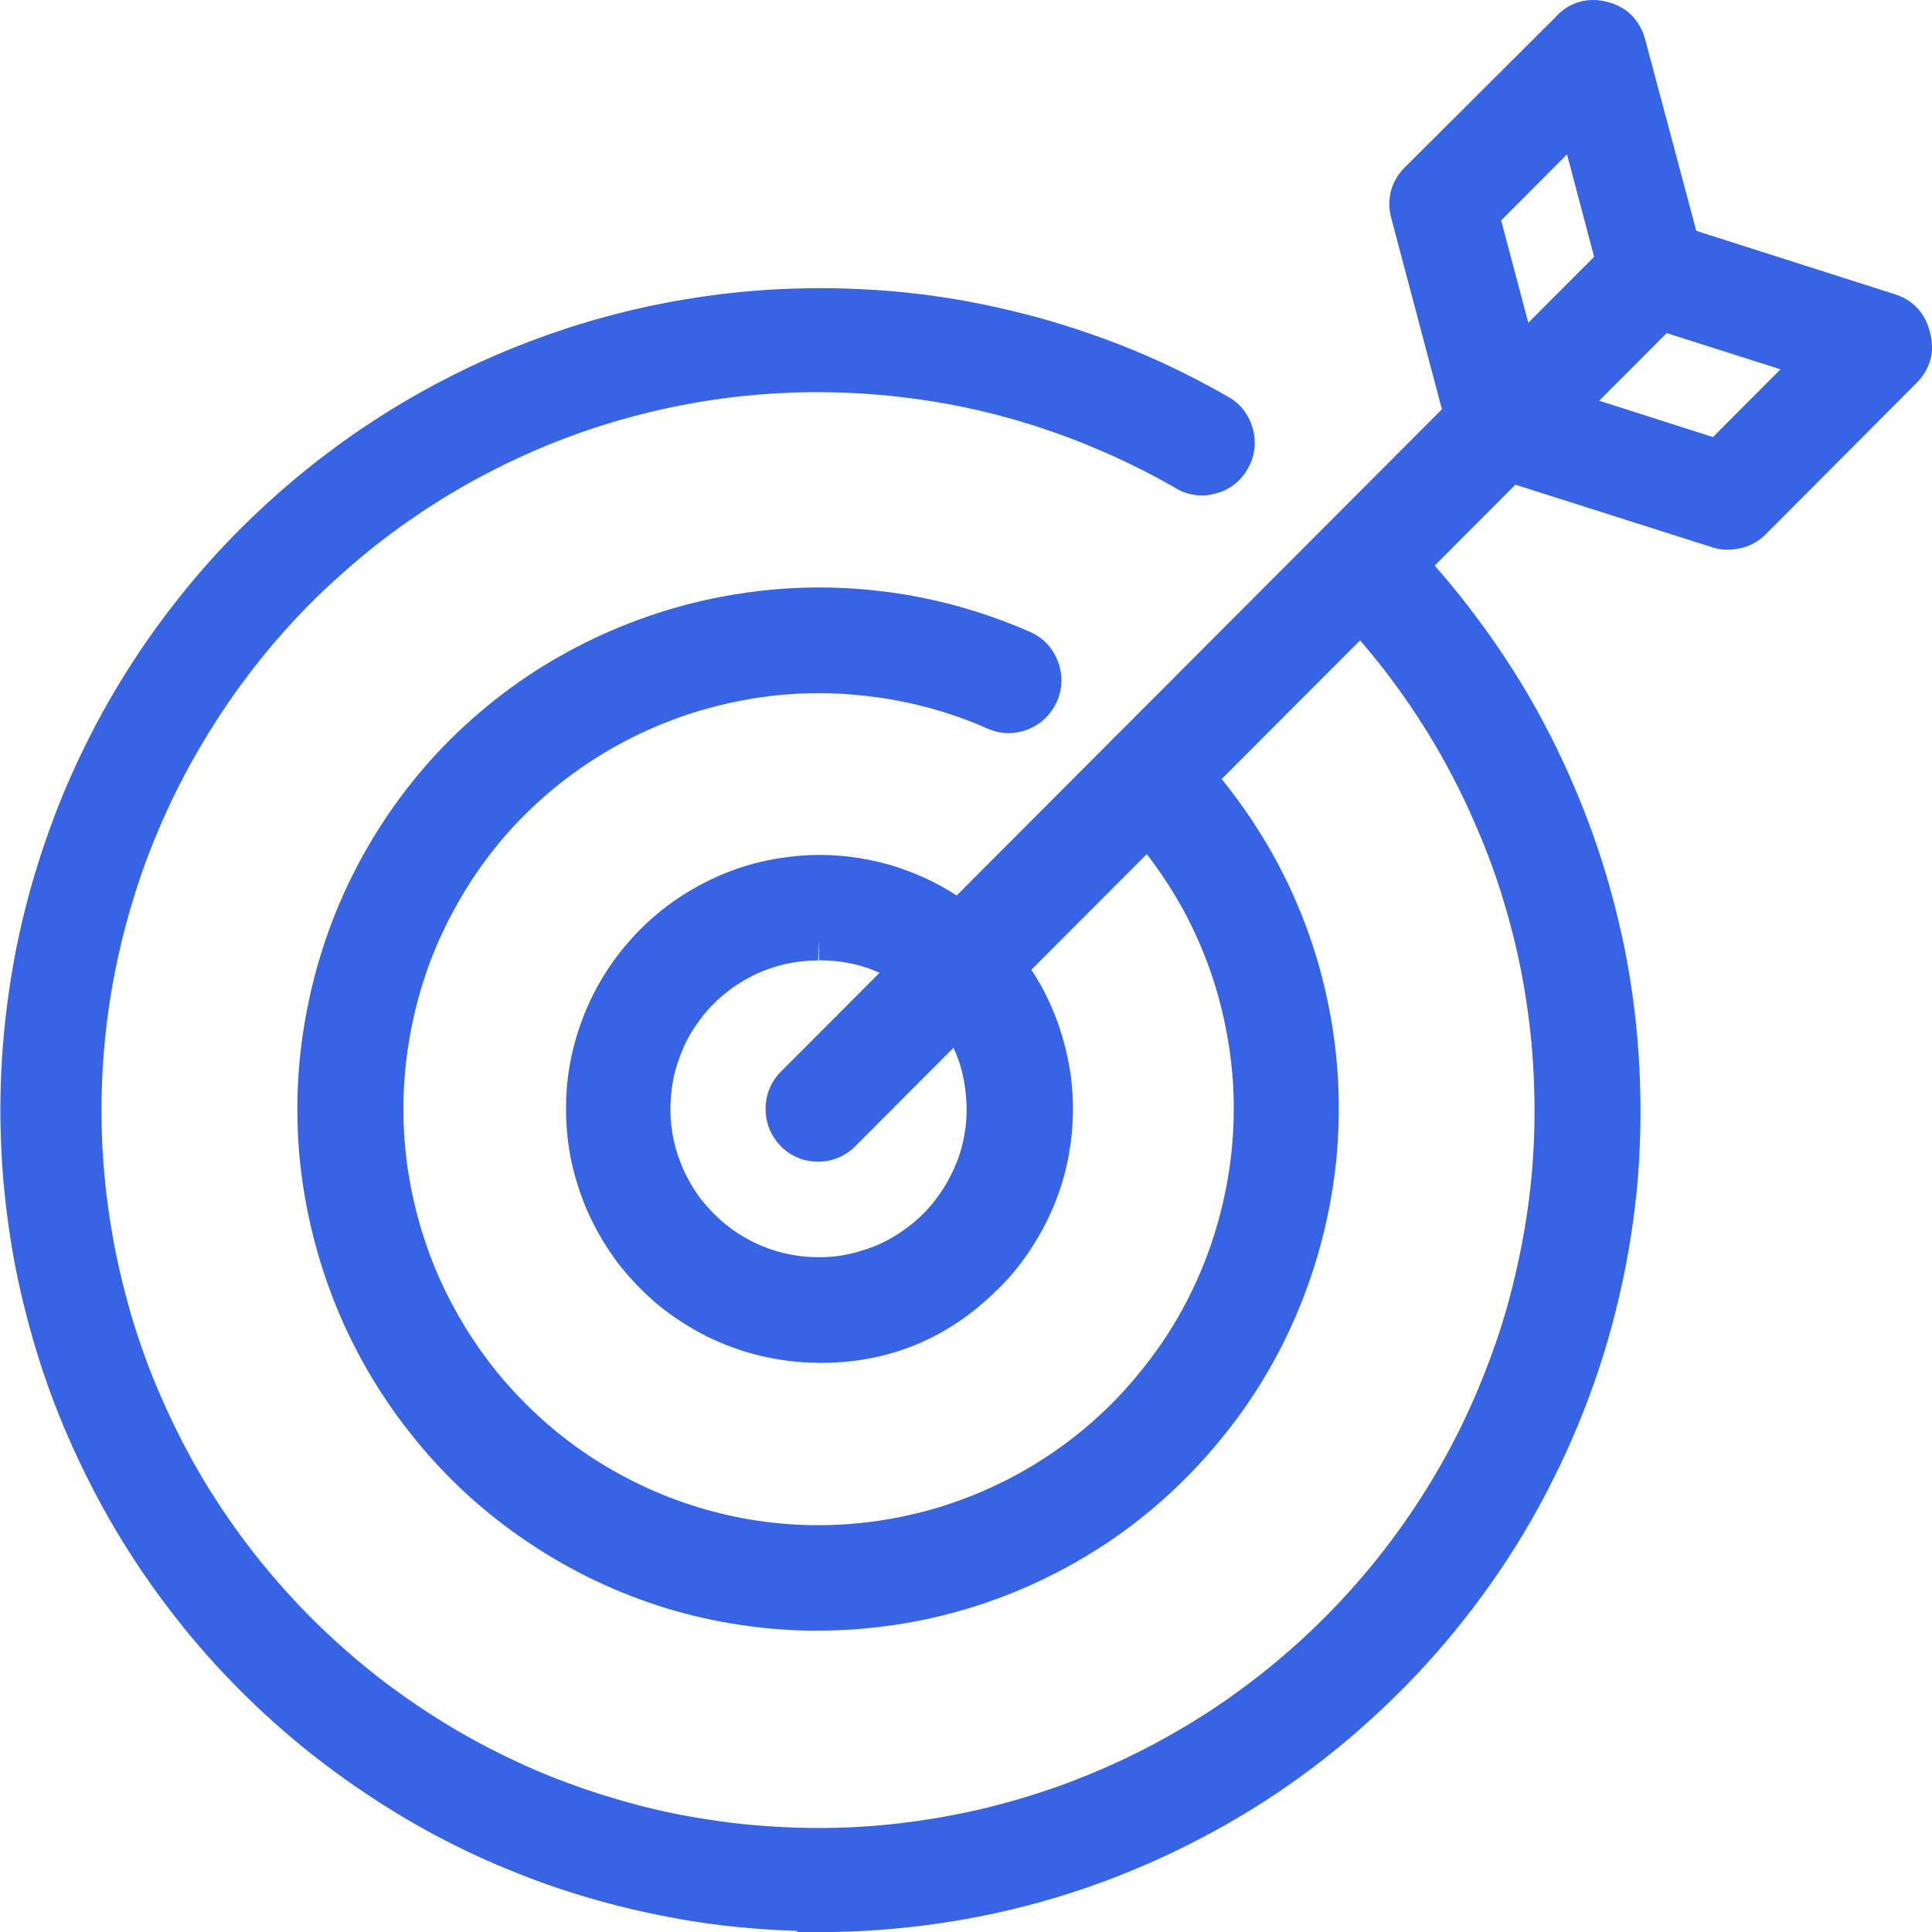 <svg width="85" height="85" viewBox="0 0 85 85" fill="none" xmlns="http://www.w3.org/2000/svg">
<g clip-path="url(#clip0_133_385)">
<path d="M35.062 85V84.95C33.985 84.919 32.914 84.839 31.88 84.721C30.556 84.566 29.225 84.33 27.82 84.002C26.451 83.68 25.127 83.289 23.87 82.836C22.483 82.328 21.245 81.801 20.075 81.218C18.85 80.611 17.643 79.923 16.497 79.172C15.315 78.404 14.194 77.579 13.167 76.736C12.077 75.837 11.087 74.92 10.14 73.934C9.199 72.967 8.295 71.913 7.453 70.809C6.624 69.725 5.844 68.578 5.138 67.394C4.439 66.222 3.813 65.025 3.225 63.73C2.668 62.508 2.167 61.213 1.74 59.88C1.325 58.572 0.978 57.233 0.706 55.888C0.446 54.567 0.254 53.191 0.136 51.802C0.025 50.345 -0.012 48.994 0.037 47.661C0.074 46.353 0.198 44.97 0.402 43.563C0.6 42.193 0.873 40.866 1.232 39.515C1.579 38.207 2.018 36.88 2.519 35.584C2.996 34.363 3.559 33.136 4.24 31.84C4.903 30.6 5.621 29.416 6.382 28.313C7.193 27.141 8.023 26.075 8.914 25.046C9.83 23.998 10.771 23.037 11.805 22.095C12.796 21.189 13.842 20.34 14.999 19.497C16.163 18.66 17.302 17.935 18.485 17.271C19.692 16.596 20.936 15.988 22.186 15.467C23.437 14.947 24.743 14.482 26.068 14.097C27.423 13.707 28.742 13.403 30.091 13.18C31.528 12.938 32.865 12.796 34.196 12.727C34.846 12.696 35.496 12.678 36.127 12.678C36.87 12.678 37.606 12.703 38.318 12.746C39.631 12.82 41.005 12.982 42.404 13.229C43.791 13.484 45.103 13.794 46.415 14.184C47.752 14.587 49.059 15.058 50.291 15.585C51.485 16.094 52.693 16.695 53.98 17.427C54.519 17.712 54.915 18.189 55.1 18.797C55.292 19.441 55.218 20.08 54.884 20.638C54.587 21.177 54.079 21.568 53.441 21.723C53.25 21.772 53.058 21.797 52.866 21.797C52.426 21.797 52.011 21.667 51.628 21.419C50.464 20.756 49.3 20.185 48.136 19.702C46.935 19.193 45.685 18.759 44.404 18.4C43.141 18.046 41.847 17.774 40.547 17.588C39.29 17.402 37.972 17.29 36.604 17.259C36.387 17.259 36.164 17.253 35.947 17.253C34.858 17.253 33.75 17.315 32.66 17.427C31.373 17.563 30.067 17.786 28.767 18.09C27.411 18.412 26.173 18.79 24.984 19.237C23.783 19.683 22.576 20.222 21.382 20.849C20.218 21.456 19.11 22.132 17.995 22.907C16.949 23.632 15.909 24.457 14.913 25.362C13.959 26.205 13.056 27.128 12.139 28.189C11.267 29.205 10.468 30.265 9.756 31.344C9.038 32.429 8.369 33.576 7.775 34.766C7.187 35.95 6.667 37.184 6.234 38.418C5.788 39.713 5.429 40.997 5.169 42.218C4.89 43.514 4.692 44.834 4.581 46.142C4.469 47.425 4.439 48.752 4.488 50.097C4.544 51.455 4.686 52.782 4.897 54.034C5.107 55.323 5.41 56.619 5.782 57.89C6.178 59.217 6.63 60.432 7.15 61.603C7.682 62.812 8.289 63.996 8.964 65.125C9.645 66.253 10.4 67.35 11.211 68.379C12.009 69.396 12.895 70.394 13.842 71.33C14.807 72.279 15.81 73.153 16.819 73.928C17.853 74.715 18.93 75.441 20.106 76.135C21.214 76.78 22.403 77.381 23.629 77.908C24.817 78.41 26.074 78.856 27.361 79.222C28.649 79.594 29.906 79.867 31.212 80.059C32.468 80.257 33.793 80.375 35.155 80.412C35.446 80.419 35.743 80.425 36.034 80.425C37.049 80.425 38.083 80.375 39.098 80.27C40.38 80.14 41.692 79.929 42.998 79.631C44.267 79.34 45.543 78.962 46.787 78.509C48.062 78.038 49.251 77.517 50.402 76.922C51.578 76.315 52.723 75.633 53.8 74.895C54.878 74.151 55.924 73.333 56.908 72.459C57.892 71.584 58.802 70.667 59.7 69.644C60.554 68.671 61.365 67.617 62.108 66.513C62.851 65.416 63.526 64.269 64.114 63.104C64.702 61.932 65.216 60.736 65.674 59.458C66.119 58.231 66.485 56.954 66.763 55.658C67.054 54.369 67.258 53.054 67.382 51.753C67.5 50.444 67.543 49.112 67.494 47.791C67.457 46.514 67.333 45.194 67.122 43.855C66.918 42.553 66.627 41.251 66.256 39.992C65.89 38.715 65.438 37.469 64.912 36.279C64.392 35.064 63.786 33.873 63.117 32.739C62.442 31.598 61.718 30.532 60.901 29.472C60.078 28.412 59.199 27.414 58.289 26.502C57.849 26.062 57.614 25.492 57.614 24.866C57.614 24.24 57.849 23.669 58.289 23.229C58.716 22.783 59.285 22.541 59.923 22.541C60.56 22.541 61.13 22.783 61.569 23.241C62.826 24.488 63.996 25.845 65.036 27.259C66.119 28.709 67.079 30.222 67.89 31.747C68.719 33.303 69.444 34.94 70.05 36.62C70.638 38.25 71.121 39.98 71.48 41.753C71.827 43.495 72.044 45.28 72.13 47.047C72.217 48.82 72.18 50.606 72.013 52.366C71.833 54.139 71.53 55.906 71.096 57.623C70.688 59.297 70.125 61.002 69.431 62.682C68.769 64.282 67.97 65.887 67.048 67.437C66.144 68.95 65.11 70.413 63.977 71.795C62.851 73.171 61.613 74.467 60.3 75.657C58.994 76.848 57.583 77.951 56.109 78.937C54.661 79.904 53.101 80.784 51.479 81.553C49.864 82.316 48.192 82.96 46.508 83.469C44.806 83.983 43.06 84.368 41.315 84.622C39.569 84.876 37.786 85.006 36.016 85.006H35.087L35.062 85Z" fill="#3764E4"/>
<path d="M35.991 84.039C34.654 84.027 33.323 83.952 31.986 83.797C30.649 83.642 29.336 83.4 28.03 83.097C26.724 82.787 25.436 82.415 24.18 81.962C22.923 81.504 21.685 80.983 20.484 80.388C19.283 79.792 18.119 79.129 16.999 78.398C15.878 77.666 14.789 76.879 13.755 76.023C12.715 75.168 11.737 74.263 10.809 73.289C9.88 72.328 9.001 71.305 8.184 70.239C7.367 69.173 6.618 68.063 5.924 66.91C5.231 65.757 4.618 64.573 4.061 63.339C3.504 62.118 3.021 60.866 2.612 59.589C2.21 58.312 1.876 57.01 1.603 55.695C1.343 54.375 1.164 53.048 1.046 51.715C0.941 50.37 0.904 49.031 0.947 47.686C0.984 46.347 1.108 45.014 1.3 43.687C1.492 42.348 1.758 41.04 2.105 39.744C2.451 38.449 2.872 37.165 3.361 35.919C3.85 34.667 4.42 33.458 5.039 32.262C5.67 31.078 6.364 29.937 7.125 28.827C7.893 27.724 8.71 26.664 9.595 25.641C10.48 24.63 11.409 23.682 12.412 22.764C13.402 21.859 14.436 21.022 15.525 20.235C16.621 19.448 17.742 18.722 18.918 18.071C20.088 17.42 21.289 16.831 22.527 16.311C23.765 15.79 25.021 15.35 26.309 14.972C27.603 14.593 28.903 14.296 30.228 14.079C31.552 13.856 32.877 13.701 34.22 13.639C35.558 13.57 36.901 13.57 38.232 13.657C39.569 13.732 40.9 13.899 42.218 14.128C43.543 14.37 44.843 14.674 46.124 15.058C47.412 15.443 48.669 15.895 49.901 16.422C51.139 16.949 52.334 17.557 53.504 18.22C53.85 18.4 54.079 18.679 54.197 19.057C54.314 19.441 54.271 19.807 54.073 20.142C53.881 20.489 53.584 20.712 53.2 20.805C52.816 20.904 52.464 20.842 52.123 20.625C50.941 19.95 49.733 19.348 48.471 18.828C47.22 18.301 45.945 17.854 44.627 17.488C43.32 17.123 41.995 16.844 40.652 16.651C39.309 16.447 37.953 16.342 36.597 16.317C35.242 16.286 33.886 16.348 32.537 16.49C31.181 16.633 29.85 16.869 28.532 17.172C27.207 17.488 25.907 17.873 24.632 18.356C23.363 18.828 22.125 19.386 20.924 20.012C19.716 20.644 18.559 21.351 17.438 22.126C16.324 22.894 15.265 23.744 14.257 24.655C13.241 25.56 12.3 26.533 11.403 27.562C10.518 28.592 9.694 29.677 8.945 30.811C8.196 31.939 7.515 33.117 6.909 34.332C6.302 35.553 5.776 36.806 5.324 38.095C4.884 39.372 4.507 40.68 4.228 42.007C3.937 43.346 3.739 44.691 3.621 46.049C3.504 47.394 3.479 48.764 3.522 50.116C3.578 51.474 3.714 52.831 3.943 54.176C4.166 55.516 4.47 56.842 4.853 58.138C5.25 59.446 5.708 60.717 6.265 61.963C6.809 63.203 7.435 64.418 8.128 65.577C8.828 66.743 9.595 67.859 10.443 68.931C11.279 69.997 12.183 71.008 13.148 71.969C14.12 72.924 15.136 73.816 16.213 74.641C17.296 75.465 18.423 76.215 19.593 76.91C20.763 77.592 21.976 78.199 23.22 78.739C24.471 79.266 25.758 79.718 27.064 80.096C28.37 80.474 29.689 80.76 31.032 80.964C32.376 81.175 33.731 81.293 35.087 81.33C36.443 81.367 37.792 81.317 39.148 81.187C40.504 81.051 41.835 80.834 43.159 80.53C44.484 80.22 45.784 79.836 47.059 79.377C48.334 78.906 49.573 78.367 50.786 77.74C51.993 77.114 53.157 76.42 54.283 75.651C55.398 74.882 56.462 74.046 57.484 73.141C58.499 72.235 59.452 71.275 60.356 70.245C61.248 69.229 62.077 68.15 62.832 67.022C63.594 65.893 64.281 64.722 64.9 63.513C65.513 62.291 66.045 61.052 66.503 59.762C66.961 58.485 67.339 57.177 67.63 55.85C67.927 54.524 68.138 53.185 68.261 51.833C68.385 50.475 68.422 49.124 68.379 47.754C68.342 46.396 68.206 45.039 67.995 43.706C67.785 42.361 67.487 41.034 67.104 39.726C66.732 38.418 66.268 37.141 65.723 35.901C65.185 34.648 64.572 33.44 63.879 32.268C63.185 31.096 62.43 29.98 61.594 28.902C60.759 27.823 59.867 26.806 58.908 25.845C58.642 25.579 58.505 25.25 58.505 24.866C58.505 24.481 58.642 24.153 58.908 23.886C59.174 23.607 59.502 23.471 59.886 23.471C60.27 23.471 60.598 23.607 60.864 23.886C62.096 25.108 63.228 26.416 64.256 27.811C65.296 29.205 66.225 30.656 67.042 32.187C67.859 33.718 68.558 35.306 69.147 36.936C69.735 38.56 70.193 40.234 70.539 41.939C70.874 43.644 71.084 45.355 71.171 47.097C71.257 48.826 71.22 50.562 71.053 52.279C70.88 54.009 70.583 55.714 70.162 57.394C69.747 59.08 69.202 60.723 68.54 62.329C67.877 63.934 67.097 65.472 66.219 66.966C65.327 68.454 64.324 69.873 63.235 71.206C62.133 72.552 60.938 73.804 59.651 74.969C58.375 76.135 57.007 77.201 55.571 78.162C54.129 79.123 52.624 79.972 51.058 80.71C49.492 81.448 47.876 82.074 46.217 82.576C44.558 83.078 42.875 83.45 41.154 83.698C39.445 83.946 37.724 84.076 35.985 84.076V84.045L35.991 84.039Z" fill="#3764E4"/>
<path d="M35.991 71.746C33.744 71.746 31.509 71.417 29.349 70.766C27.188 70.109 25.145 69.136 23.27 67.877C21.375 66.613 19.698 65.088 18.286 63.346C16.856 61.603 15.693 59.657 14.832 57.574C13.978 55.503 13.421 53.303 13.192 51.046C12.969 48.777 13.086 46.508 13.532 44.301C13.972 42.082 14.733 39.943 15.792 37.959C16.863 35.957 18.206 34.134 19.797 32.547C21.437 30.916 23.301 29.546 25.337 28.486C27.392 27.414 29.572 26.657 31.812 26.242C33.205 25.982 34.623 25.845 36.022 25.845C36.901 25.845 37.792 25.895 38.671 26C40.937 26.255 43.172 26.862 45.295 27.792C45.877 28.04 46.304 28.486 46.533 29.075C46.762 29.658 46.756 30.278 46.502 30.861C46.224 31.462 45.772 31.89 45.184 32.107C44.917 32.206 44.651 32.255 44.379 32.255C44.045 32.255 43.717 32.181 43.395 32.032C41.754 31.307 39.984 30.836 38.133 30.619C37.433 30.538 36.727 30.495 36.034 30.495C34.92 30.495 33.787 30.6 32.673 30.811C30.865 31.152 29.126 31.753 27.51 32.603C25.888 33.452 24.409 34.537 23.102 35.833C21.846 37.079 20.775 38.529 19.915 40.141C19.06 41.722 18.454 43.427 18.107 45.2C17.748 46.967 17.661 48.771 17.834 50.569C18.014 52.36 18.454 54.115 19.134 55.776C19.828 57.45 20.756 59 21.883 60.388C23.041 61.796 24.378 63.017 25.851 64.003C27.355 65.007 28.99 65.788 30.698 66.309C32.419 66.836 34.202 67.102 35.997 67.102C37.792 67.102 39.575 66.836 41.308 66.315C43.048 65.782 44.676 65.007 46.149 64.021C47.647 63.023 48.984 61.808 50.123 60.407C51.281 59 52.185 57.493 52.884 55.801C53.565 54.152 54.005 52.397 54.191 50.581C54.37 48.746 54.283 46.992 53.924 45.212C53.584 43.458 52.977 41.753 52.123 40.147C51.263 38.554 50.185 37.103 48.923 35.839C48.477 35.38 48.248 34.81 48.248 34.19C48.248 33.57 48.483 32.993 48.923 32.553C49.35 32.107 49.919 31.865 50.557 31.865C51.194 31.865 51.752 32.1 52.191 32.541C53.776 34.14 55.125 35.957 56.196 37.953C57.261 39.943 58.022 42.075 58.462 44.301C58.901 46.514 59.013 48.783 58.79 51.033C58.561 53.296 58.004 55.497 57.15 57.568C56.295 59.651 55.132 61.597 53.695 63.339C52.272 65.088 50.594 66.613 48.724 67.871C46.83 69.13 44.787 70.097 42.652 70.748C40.491 71.405 38.25 71.74 35.997 71.74L35.991 71.746Z" fill="#3764E4"/>
<path d="M35.991 70.816C33.818 70.816 31.689 70.5 29.615 69.874C27.529 69.241 25.591 68.317 23.783 67.102C21.97 65.894 20.372 64.449 18.998 62.757C17.618 61.07 16.51 59.229 15.686 57.214C14.851 55.193 14.331 53.11 14.114 50.941C13.904 48.764 14.009 46.613 14.442 44.475C14.863 42.342 15.587 40.309 16.615 38.387C17.643 36.465 18.918 34.729 20.459 33.192C22.032 31.623 23.802 30.328 25.77 29.298C27.739 28.269 29.807 27.55 31.986 27.141C34.177 26.726 36.362 26.651 38.566 26.912C40.776 27.16 42.887 27.736 44.923 28.635C45.276 28.79 45.53 29.038 45.673 29.404C45.815 29.77 45.809 30.123 45.654 30.483C45.493 30.836 45.233 31.09 44.868 31.22C44.503 31.357 44.15 31.338 43.791 31.171C42.026 30.39 40.169 29.9 38.25 29.683C36.331 29.46 34.419 29.528 32.518 29.887C30.618 30.241 28.81 30.867 27.089 31.772C25.381 32.665 23.833 33.799 22.459 35.169C21.115 36.508 20.001 38.027 19.11 39.701C18.206 41.375 17.575 43.154 17.209 45.02C16.838 46.874 16.739 48.764 16.918 50.655C17.11 52.552 17.562 54.369 18.28 56.129C19.011 57.89 19.97 59.508 21.171 60.977C22.378 62.447 23.765 63.718 25.337 64.778C26.922 65.838 28.612 66.644 30.426 67.202C32.239 67.76 34.103 68.038 35.997 68.038C37.891 68.038 39.761 67.76 41.575 67.214C43.388 66.656 45.091 65.856 46.663 64.802C48.248 63.742 49.641 62.478 50.842 61.002C52.049 59.533 53.014 57.927 53.745 56.167C54.475 54.406 54.927 52.577 55.119 50.686C55.299 48.789 55.218 46.917 54.84 45.039C54.475 43.173 53.844 41.406 52.946 39.72C52.042 38.046 50.928 36.533 49.585 35.188C49.319 34.909 49.182 34.58 49.182 34.196C49.182 33.812 49.319 33.483 49.585 33.216C49.851 32.938 50.179 32.801 50.563 32.801C50.947 32.801 51.275 32.938 51.541 33.204C53.076 34.754 54.358 36.483 55.385 38.399C56.413 40.321 57.131 42.354 57.558 44.487C57.979 46.62 58.084 48.777 57.874 50.953C57.651 53.117 57.137 55.206 56.301 57.227C55.478 59.235 54.37 61.083 52.99 62.769C51.615 64.449 50.024 65.906 48.217 67.115C46.403 68.317 44.459 69.241 42.386 69.874C40.299 70.506 38.176 70.828 35.997 70.828L35.991 70.816Z" fill="#3764E4"/>
<path d="M35.985 59.955C35.155 59.955 34.301 59.849 33.465 59.651C32.654 59.459 31.849 59.167 31.07 58.783C30.29 58.386 29.578 57.921 28.928 57.388C28.247 56.805 27.677 56.21 27.169 55.547C26.662 54.871 26.229 54.133 25.87 53.346C25.529 52.571 25.269 51.753 25.102 50.916C24.941 50.073 24.879 49.217 24.91 48.362C24.941 47.494 25.071 46.644 25.3 45.826C25.535 44.983 25.857 44.189 26.253 43.458C26.68 42.677 27.176 41.976 27.727 41.362C28.29 40.724 28.928 40.154 29.621 39.664C30.32 39.174 31.063 38.765 31.843 38.443C32.654 38.108 33.49 37.878 34.319 37.754C34.901 37.661 35.496 37.612 36.078 37.612C36.337 37.612 36.597 37.624 36.858 37.643C37.706 37.705 38.547 37.866 39.358 38.114C40.219 38.393 40.98 38.728 41.698 39.156C42.423 39.583 43.11 40.098 43.729 40.687C44.335 41.263 44.88 41.92 45.363 42.646C45.834 43.359 46.224 44.127 46.514 44.927C46.799 45.714 47.004 46.551 47.121 47.401C47.22 48.225 47.233 49.081 47.146 49.955C47.047 50.854 46.867 51.672 46.589 52.459C46.304 53.278 45.926 54.046 45.474 54.759C45.023 55.491 44.478 56.167 43.865 56.756C41.723 58.882 39.111 59.961 36.108 59.961H35.978L35.985 59.955ZM35.997 42.255C35.508 42.255 35.007 42.311 34.505 42.423C34.029 42.54 33.57 42.702 33.118 42.925C32.673 43.148 32.258 43.414 31.868 43.737C31.49 44.041 31.144 44.4 30.834 44.809C30.525 45.218 30.265 45.646 30.073 46.08C29.869 46.551 29.714 47.023 29.615 47.519C29.522 48.014 29.485 48.517 29.497 49C29.516 49.49 29.584 49.98 29.72 50.494C29.85 50.959 30.036 51.43 30.271 51.864C30.512 52.323 30.785 52.72 31.119 53.092C31.441 53.458 31.8 53.786 32.227 54.102C32.648 54.394 33.081 54.635 33.527 54.821C34.016 55.02 34.487 55.15 34.951 55.224C35.304 55.286 35.65 55.311 36.034 55.311C36.176 55.311 36.319 55.311 36.468 55.299C36.944 55.268 37.433 55.175 37.904 55.026C38.405 54.877 38.851 54.685 39.284 54.431C39.711 54.177 40.107 53.885 40.479 53.538C40.844 53.191 41.16 52.813 41.432 52.397C41.705 51.988 41.934 51.542 42.119 51.065C42.293 50.606 42.41 50.128 42.478 49.62C42.54 49.118 42.54 48.616 42.491 48.126C42.441 47.611 42.336 47.122 42.181 46.669C42.008 46.179 41.791 45.721 41.544 45.324C41.277 44.902 40.974 44.518 40.609 44.152C39.334 42.875 37.836 42.249 36.034 42.249V41.319L35.997 42.249V42.255Z" fill="#3764E4"/>
<path d="M35.991 59.025C35.211 59.025 34.437 58.925 33.676 58.746C32.908 58.566 32.178 58.293 31.478 57.946C30.779 57.593 30.122 57.165 29.522 56.669C28.928 56.16 28.389 55.602 27.906 54.976C27.436 54.35 27.04 53.681 26.718 52.955C26.402 52.236 26.173 51.492 26.018 50.724C25.876 49.955 25.814 49.174 25.845 48.386C25.876 47.599 25.987 46.83 26.198 46.068C26.408 45.318 26.699 44.586 27.07 43.892C27.442 43.21 27.888 42.565 28.414 41.976C28.934 41.387 29.509 40.873 30.153 40.42C30.797 39.968 31.478 39.596 32.196 39.298C32.927 39.001 33.676 38.79 34.456 38.672C35.236 38.548 36.009 38.511 36.789 38.566C37.569 38.622 38.337 38.771 39.086 39.001C39.835 39.242 40.547 39.546 41.228 39.955C41.903 40.352 42.522 40.823 43.091 41.362C43.661 41.902 44.156 42.509 44.589 43.16C45.023 43.817 45.376 44.518 45.648 45.249C45.914 45.987 46.1 46.75 46.205 47.531C46.304 48.312 46.304 49.087 46.224 49.868C46.137 50.655 45.976 51.418 45.716 52.156C45.456 52.893 45.122 53.6 44.701 54.263C44.286 54.927 43.797 55.541 43.234 56.092C41.234 58.076 38.826 59.062 36.003 59.037L35.991 59.025ZM35.991 41.325C35.421 41.325 34.858 41.394 34.301 41.517C33.744 41.654 33.218 41.846 32.704 42.094C32.184 42.354 31.713 42.664 31.274 43.024C30.834 43.377 30.438 43.793 30.091 44.245C29.745 44.698 29.448 45.188 29.219 45.708C28.989 46.235 28.816 46.775 28.699 47.333C28.593 47.903 28.544 48.467 28.562 49.037C28.581 49.614 28.668 50.172 28.81 50.73C28.965 51.275 29.175 51.809 29.441 52.304C29.708 52.813 30.029 53.278 30.413 53.712C30.785 54.146 31.212 54.518 31.67 54.859C32.14 55.187 32.63 55.466 33.156 55.683C33.682 55.894 34.233 56.055 34.796 56.142C35.353 56.241 35.923 56.26 36.498 56.229C37.068 56.191 37.625 56.086 38.17 55.913C38.715 55.751 39.235 55.528 39.736 55.237C40.225 54.945 40.677 54.611 41.098 54.22C41.513 53.823 41.878 53.395 42.194 52.912C42.509 52.441 42.769 51.932 42.974 51.399C43.178 50.86 43.308 50.314 43.388 49.744C43.456 49.174 43.463 48.597 43.407 48.033C43.351 47.463 43.234 46.911 43.054 46.372C42.862 45.832 42.621 45.312 42.324 44.834C42.014 44.344 41.661 43.904 41.259 43.495C39.81 42.044 38.052 41.313 35.985 41.319L35.991 41.325Z" fill="#3764E4"/>
<path d="M35.991 51.108C35.359 51.108 34.796 50.872 34.356 50.432C33.911 49.973 33.682 49.403 33.682 48.783C33.682 48.163 33.917 47.587 34.356 47.147L71.041 10.39C71.48 9.95 72.05 9.714 72.675 9.714C73.3 9.714 73.87 9.95 74.309 10.39C74.755 10.818 74.996 11.388 74.996 12.027C74.996 12.665 74.755 13.236 74.303 13.676L37.625 50.432C37.185 50.872 36.616 51.108 35.991 51.108Z" fill="#3764E4"/>
<path d="M35.991 50.178C35.607 50.178 35.279 50.042 35.013 49.775C34.746 49.496 34.61 49.167 34.61 48.783C34.61 48.399 34.746 48.07 35.013 47.804L71.697 11.041C71.963 10.775 72.291 10.638 72.675 10.638C73.059 10.638 73.387 10.775 73.653 11.041C73.932 11.308 74.068 11.636 74.068 12.021C74.068 12.405 73.932 12.734 73.653 13L36.969 49.769C36.703 50.035 36.375 50.172 35.991 50.172V50.178Z" fill="#3764E4"/>
<path d="M66.026 20.092C65.711 20.105 65.432 20.005 65.178 19.813C64.931 19.621 64.764 19.373 64.677 19.063L62.102 9.361C61.966 8.853 62.083 8.4 62.455 8.022L69.103 1.395C69.475 0.979 69.926 0.849 70.465 0.979C70.991 1.103 71.332 1.438 71.474 1.971L74.068 11.673C74.167 12.052 74.117 12.405 73.925 12.733C73.734 13.068 73.455 13.279 73.09 13.384C72.718 13.484 72.359 13.434 72.031 13.242C71.697 13.05 71.486 12.771 71.381 12.405L69.425 4.978L65.005 9.411L67.37 18.344C67.475 18.716 67.425 19.063 67.234 19.404C67.042 19.733 66.763 19.95 66.385 20.049C66.268 20.08 66.144 20.098 66.02 20.086L66.026 20.092Z" fill="#3764E4"/>
<path d="M65.983 21.022C65.482 21.022 65.024 20.861 64.615 20.551C64.207 20.235 63.928 19.826 63.786 19.317L61.21 9.597C60.988 8.76 61.204 7.966 61.805 7.365L68.453 0.738C68.874 0.267 69.45 0 70.087 0C70.285 0 70.49 0.025 70.7 0.081C71.542 0.279 72.143 0.868 72.378 1.73L74.972 11.438C75.133 12.058 75.046 12.672 74.73 13.205C74.427 13.738 73.963 14.104 73.356 14.283C73.127 14.345 72.929 14.37 72.731 14.37C72.322 14.37 71.932 14.265 71.573 14.048C71.047 13.744 70.669 13.267 70.496 12.665L68.942 6.788L66.045 9.696L68.274 18.115C68.441 18.716 68.367 19.311 68.051 19.869C67.723 20.427 67.234 20.799 66.627 20.954C66.441 21.004 66.268 21.022 66.101 21.022C66.07 21.022 65.989 21.022 65.989 21.022H65.983Z" fill="#3764E4"/>
<path d="M76.012 23.254C75.869 23.254 75.721 23.235 75.591 23.186L65.612 20.012C65.246 19.894 64.98 19.665 64.807 19.317C64.627 18.983 64.597 18.623 64.708 18.257C64.819 17.892 65.055 17.625 65.401 17.439C65.736 17.265 66.095 17.234 66.46 17.352L75.622 20.284L80.066 15.821L72.266 13.341C71.889 13.223 71.623 12.994 71.443 12.647C71.264 12.3 71.233 11.946 71.344 11.568C71.462 11.202 71.691 10.923 72.037 10.743C72.384 10.564 72.737 10.533 73.102 10.644L83.081 13.831C83.582 13.986 83.886 14.321 84.003 14.829C84.164 15.368 84.04 15.821 83.638 16.211L77.033 22.839C76.754 23.118 76.408 23.254 76.018 23.241L76.012 23.254Z" fill="#3764E4"/>
<path d="M75.987 24.184C75.745 24.184 75.504 24.14 75.275 24.06L65.327 20.898C64.727 20.706 64.256 20.303 63.971 19.733C63.687 19.206 63.631 18.592 63.823 17.978C64.008 17.383 64.405 16.912 64.968 16.621C65.308 16.447 65.661 16.36 66.026 16.36C66.262 16.36 66.503 16.397 66.738 16.472L75.362 19.23L78.333 16.249L71.988 14.228C71.387 14.042 70.923 13.657 70.62 13.081C70.329 12.523 70.273 11.909 70.459 11.295C70.651 10.688 71.047 10.217 71.604 9.919C71.945 9.739 72.303 9.646 72.675 9.646C72.91 9.646 73.145 9.683 73.381 9.758L83.359 12.944C84.152 13.186 84.703 13.775 84.901 14.593C85.149 15.443 84.932 16.255 84.288 16.881L77.689 23.502C77.25 23.942 76.68 24.178 76.055 24.178H75.987V24.184Z" fill="#3764E4"/>
</g>
<defs>
<clipPath id="clip0_133_385">
<rect width="85" height="85" fill="white"/>
</clipPath>
</defs>
</svg>
